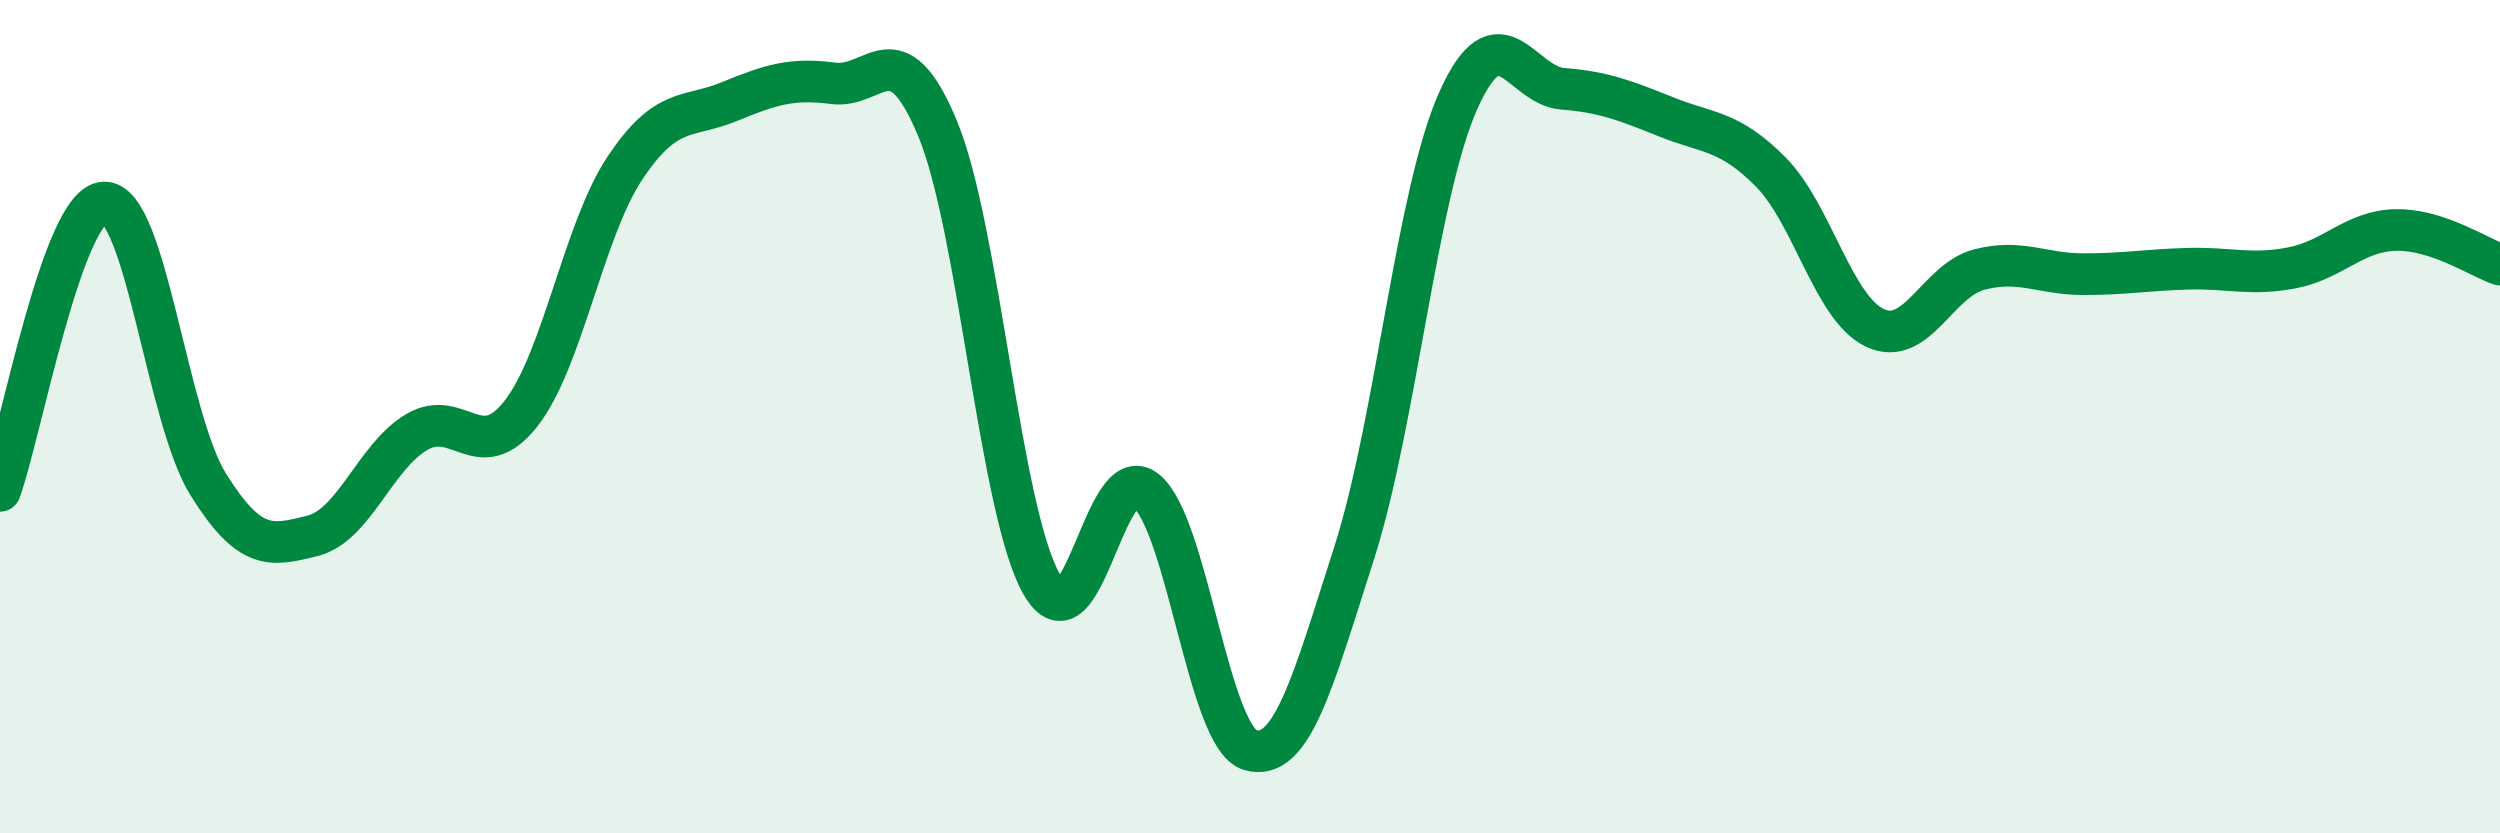
    <svg width="60" height="20" viewBox="0 0 60 20" xmlns="http://www.w3.org/2000/svg">
      <path
        d="M 0,11.78 C 0.5,10.4 1.5,4.89 2.5,4.86 C 3.5,4.83 4,10.03 5,11.63 C 6,13.23 6.5,13.11 7.5,12.86 C 8.5,12.61 9,10.96 10,10.37 C 11,9.78 11.5,11.2 12.5,9.93 C 13.5,8.66 14,5.53 15,4.03 C 16,2.53 16.5,2.85 17.5,2.44 C 18.5,2.03 19,1.87 20,2 C 21,2.13 21.5,0.68 22.5,3.08 C 23.5,5.48 24,12.28 25,14.02 C 26,15.76 26.5,10.97 27.5,11.77 C 28.5,12.57 29,17.7 30,18 C 31,18.3 31.5,16.39 32.5,13.27 C 33.5,10.15 34,4.64 35,2.41 C 36,0.18 36.5,2.05 37.5,2.13 C 38.5,2.21 39,2.41 40,2.81 C 41,3.21 41.5,3.12 42.5,4.13 C 43.5,5.14 44,7.4 45,7.87 C 46,8.34 46.5,6.73 47.5,6.47 C 48.5,6.21 49,6.58 50,6.58 C 51,6.58 51.5,6.48 52.5,6.45 C 53.5,6.42 54,6.62 55,6.43 C 56,6.24 56.5,5.54 57.5,5.52 C 58.5,5.5 59.5,6.18 60,6.35L60 20L0 20Z"
        fill="#008740"
        opacity="0.1"
        stroke-linecap="round"
        stroke-linejoin="round"
      />
      <path
        d="M 0,11.78 C 0.5,10.4 1.5,4.89 2.5,4.86 C 3.5,4.83 4,10.03 5,11.63 C 6,13.23 6.5,13.11 7.5,12.86 C 8.5,12.61 9,10.96 10,10.37 C 11,9.78 11.5,11.2 12.5,9.93 C 13.5,8.66 14,5.53 15,4.03 C 16,2.53 16.5,2.85 17.5,2.44 C 18.5,2.03 19,1.87 20,2 C 21,2.13 21.5,0.68 22.5,3.08 C 23.5,5.48 24,12.28 25,14.02 C 26,15.76 26.5,10.97 27.5,11.77 C 28.5,12.57 29,17.7 30,18 C 31,18.3 31.5,16.39 32.5,13.27 C 33.5,10.15 34,4.64 35,2.41 C 36,0.18 36.5,2.05 37.5,2.13 C 38.5,2.21 39,2.41 40,2.81 C 41,3.21 41.5,3.12 42.5,4.13 C 43.5,5.14 44,7.4 45,7.87 C 46,8.34 46.5,6.73 47.5,6.47 C 48.5,6.21 49,6.58 50,6.58 C 51,6.58 51.5,6.48 52.5,6.45 C 53.5,6.42 54,6.62 55,6.43 C 56,6.24 56.5,5.54 57.5,5.52 C 58.5,5.5 59.5,6.18 60,6.35"
        stroke="#008740"
        stroke-width="1"
        fill="none"
        stroke-linecap="round"
        stroke-linejoin="round"
      />
    </svg>
  